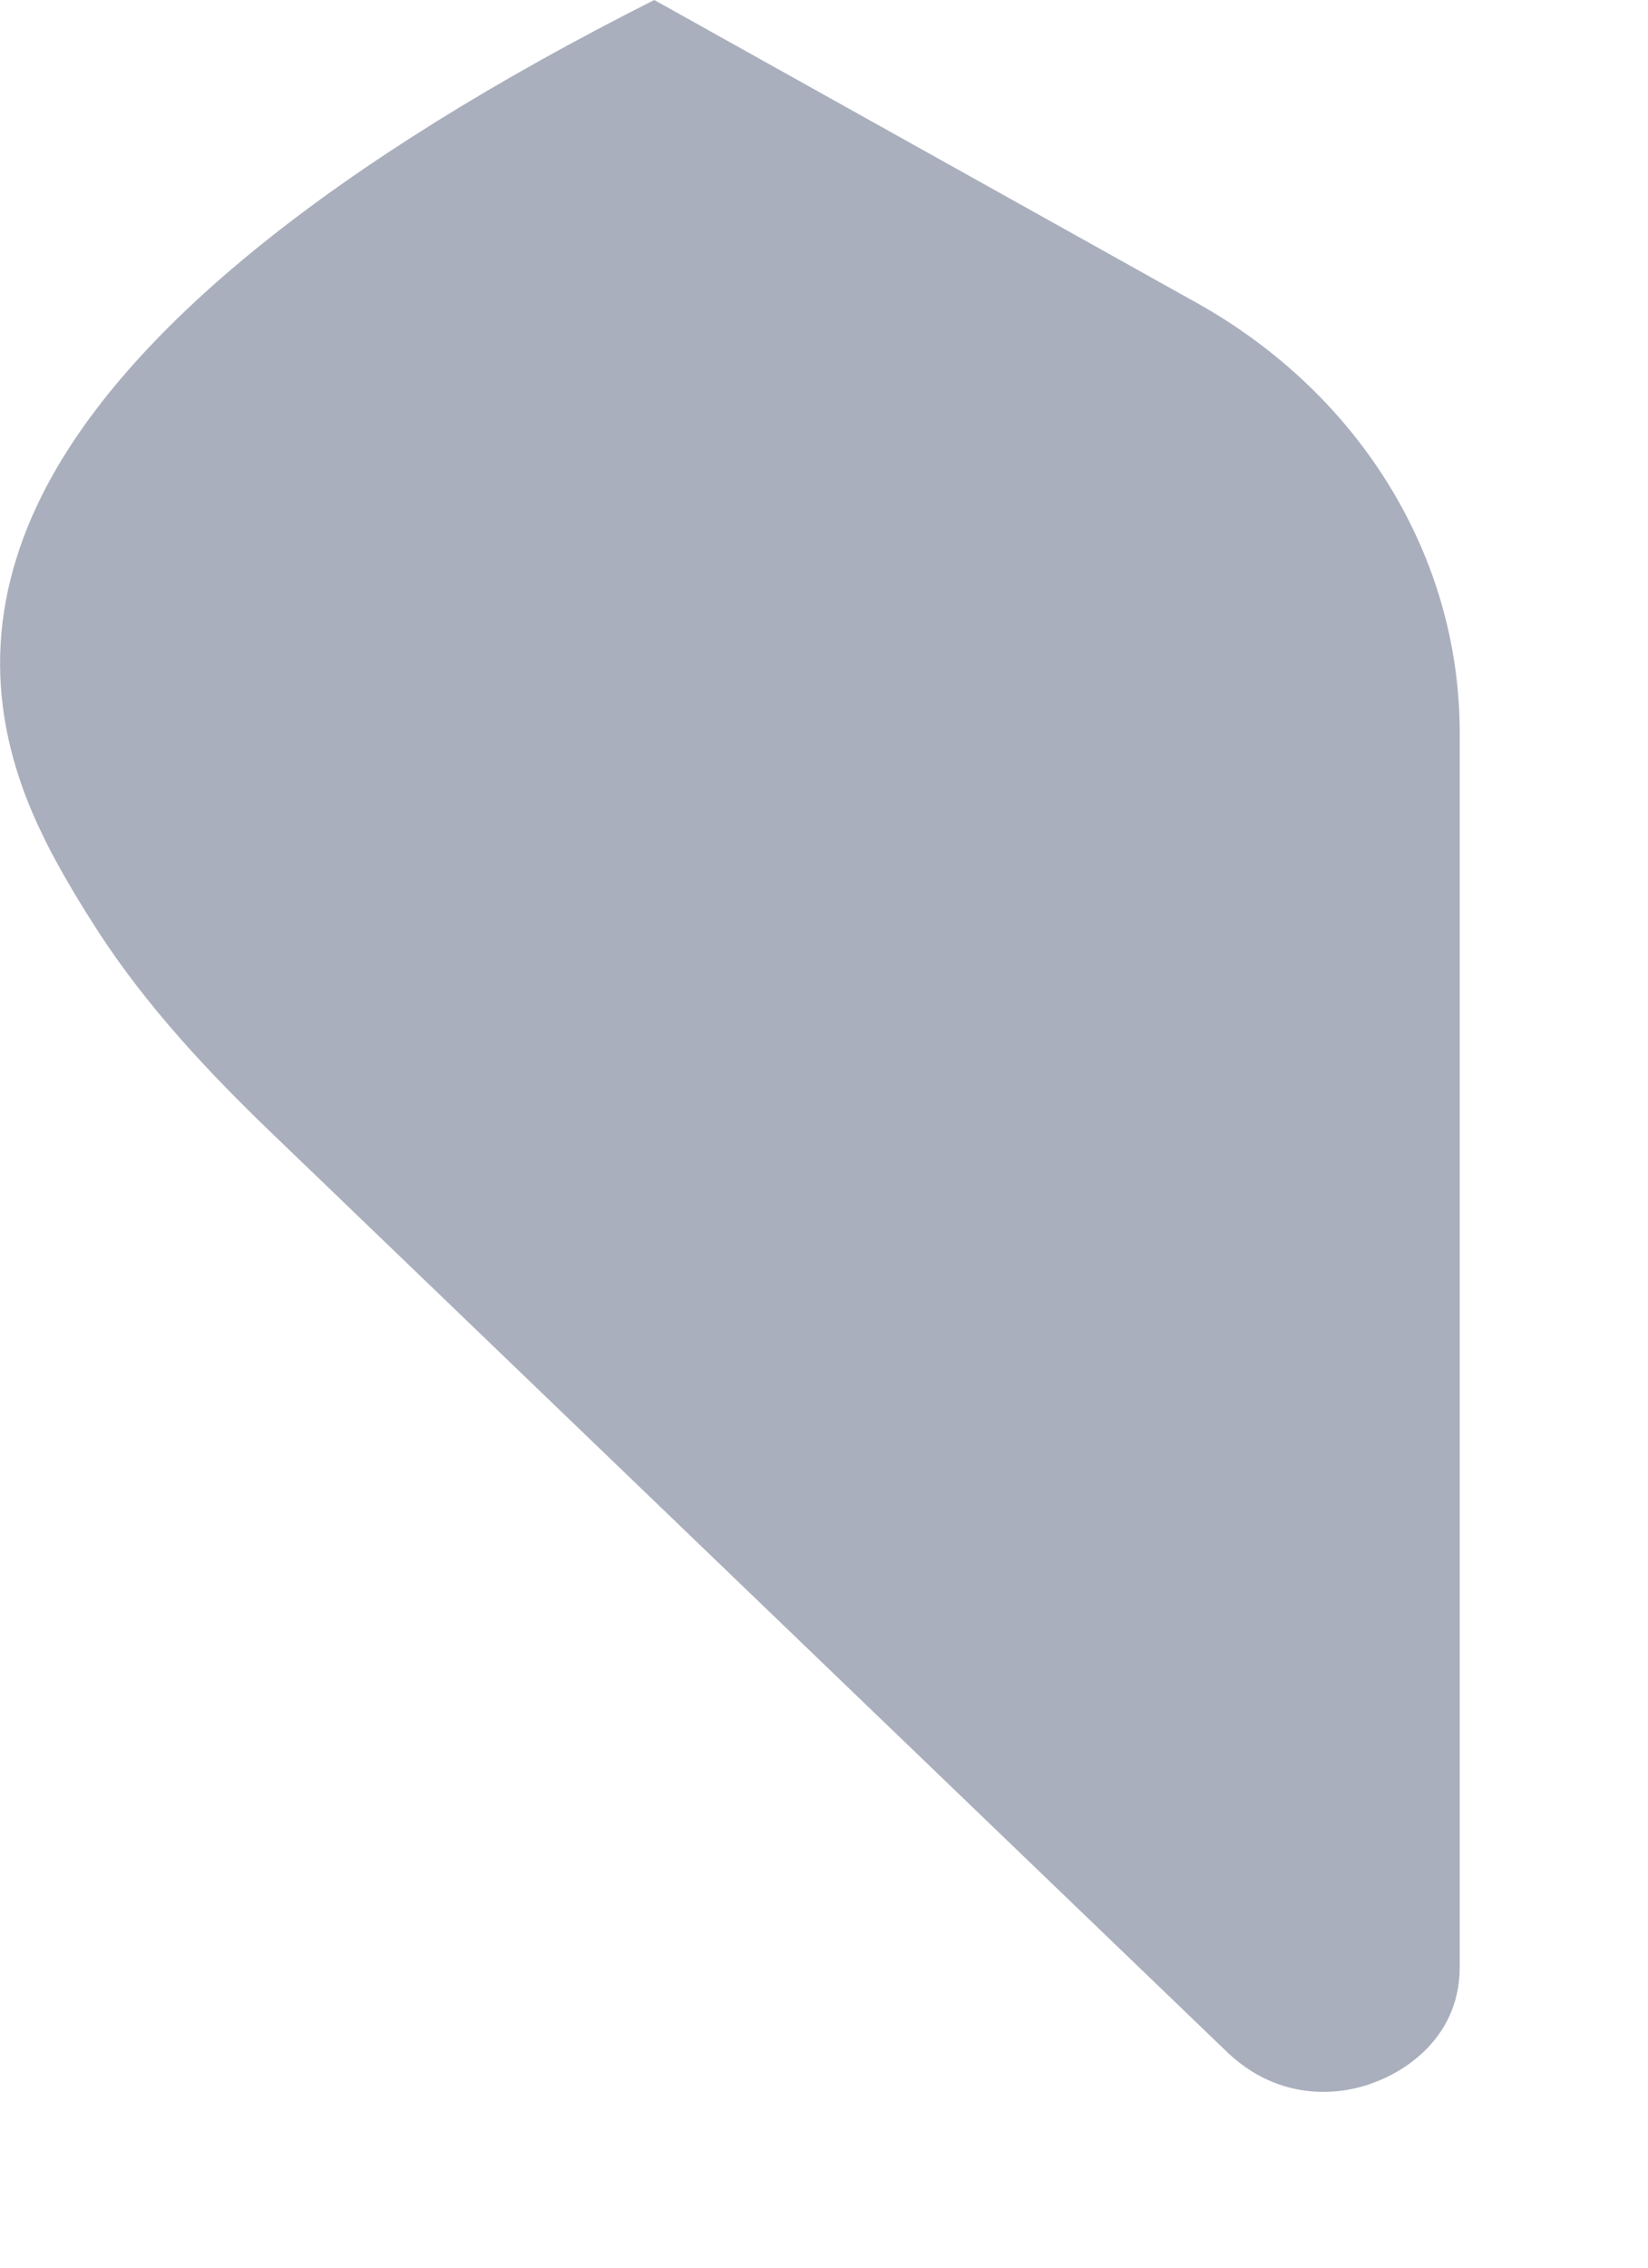 <?xml version="1.0" encoding="utf-8"?>
<svg xmlns="http://www.w3.org/2000/svg" fill="none" height="100%" overflow="visible" preserveAspectRatio="none" style="display: block;" viewBox="0 0 8 11" width="100%">
<path d="M7.086 3.554V9.542C7.086 9.911 6.775 10.064 6.677 10.099C6.58 10.14 6.254 10.231 5.963 9.96L1.328 5.505C1.012 5.202 0.711 4.881 0.473 4.513C0.285 4.222 0.209 4.055 0.209 4.055C-0.068 3.491 -0.068 2.949 0.202 2.406C0.604 1.6 1.63 0.779 3.176 0L5.818 1.474C6.608 1.919 7.086 2.705 7.086 3.554Z" fill="#959BAD" id="Vector" opacity="0.8"/>
</svg>